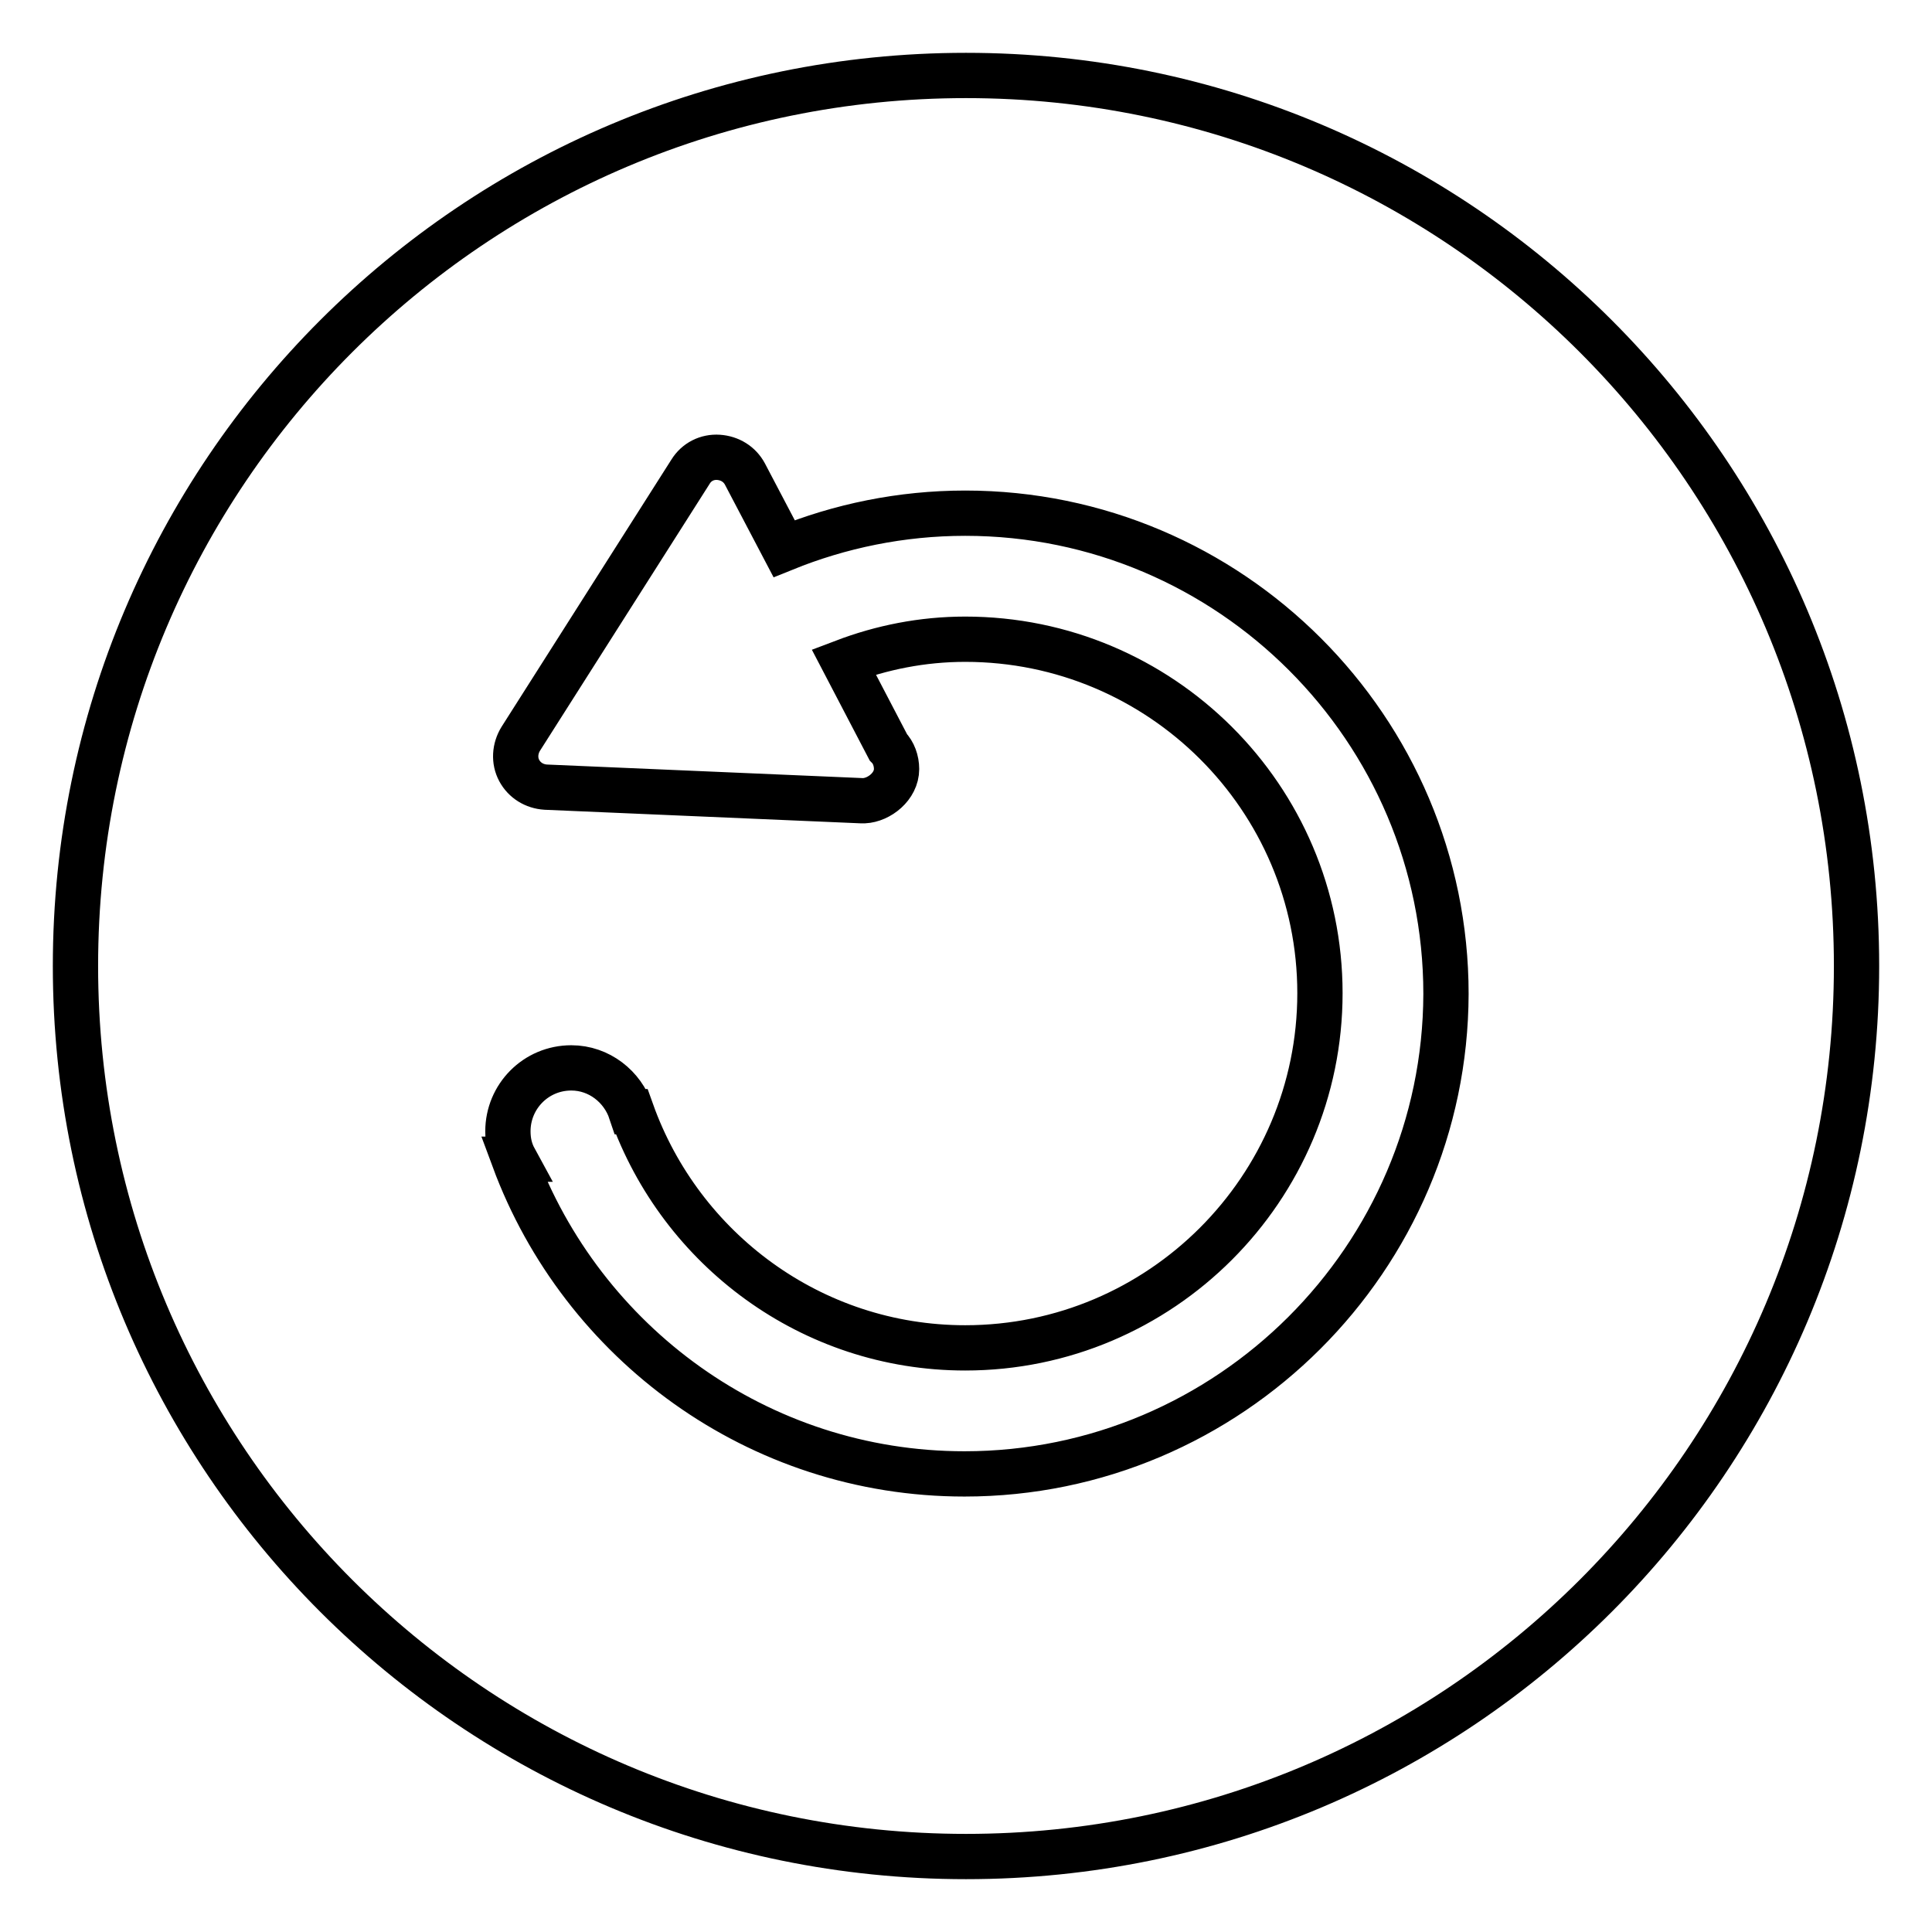 <?xml version="1.0" encoding="utf-8"?>
<!-- Svg Vector Icons : http://www.onlinewebfonts.com/icon -->
<!DOCTYPE svg PUBLIC "-//W3C//DTD SVG 1.1//EN" "http://www.w3.org/Graphics/SVG/1.1/DTD/svg11.dtd">
<svg version="1.1" xmlns="http://www.w3.org/2000/svg" xmlns:xlink="http://www.w3.org/1999/xlink" x="0px" y="0px" viewBox="0 0 256 256" enable-background="new 0 0 256 256" xml:space="preserve">
<g> <path stroke-width="6" fill-opacity="0" stroke="#000000"  d="M128,10C62.8,10,10,62.8,10,128c0,65.2,52.8,118,118,118c65.2,0,118-52.8,118-118C246,62.8,193.2,10,128,10 L128,10z M127.8,195.3c-27.4,0-50.7-17.4-59.7-41.7l0.1,0c-0.6-1.1-0.9-2.3-0.9-3.7c0-4.6,3.7-8.4,8.4-8.4c3.7,0,6.8,2.5,7.9,5.8 l0.1,0c6.5,18.2,23.8,31.3,44.2,31.3c25.9,0,47-21.1,47-47c0-25.9-21.1-46.9-47-46.9c-5.7,0-11.1,1.1-16.1,3l5.9,11.3 c0.7,0.7,1.1,1.8,1.1,2.9c0,2.3-2.3,4.1-4.3,4.2h-0.1c-0.1,0-0.1,0-0.2,0l-41.9-1.8c-1.5-0.1-2.8-0.9-3.5-2.2 c-0.7-1.3-0.6-2.9,0.2-4.2l22.5-35.4c0.8-1.3,2.2-2,3.7-1.9c1.5,0.1,2.8,0.9,3.5,2.2l5.2,9.9c7.4-3,15.5-4.7,24-4.7 c35.1,0,63.7,28.6,63.7,63.7C191.5,166.7,162.9,195.3,127.8,195.3L127.8,195.3z"/></g>
</svg>